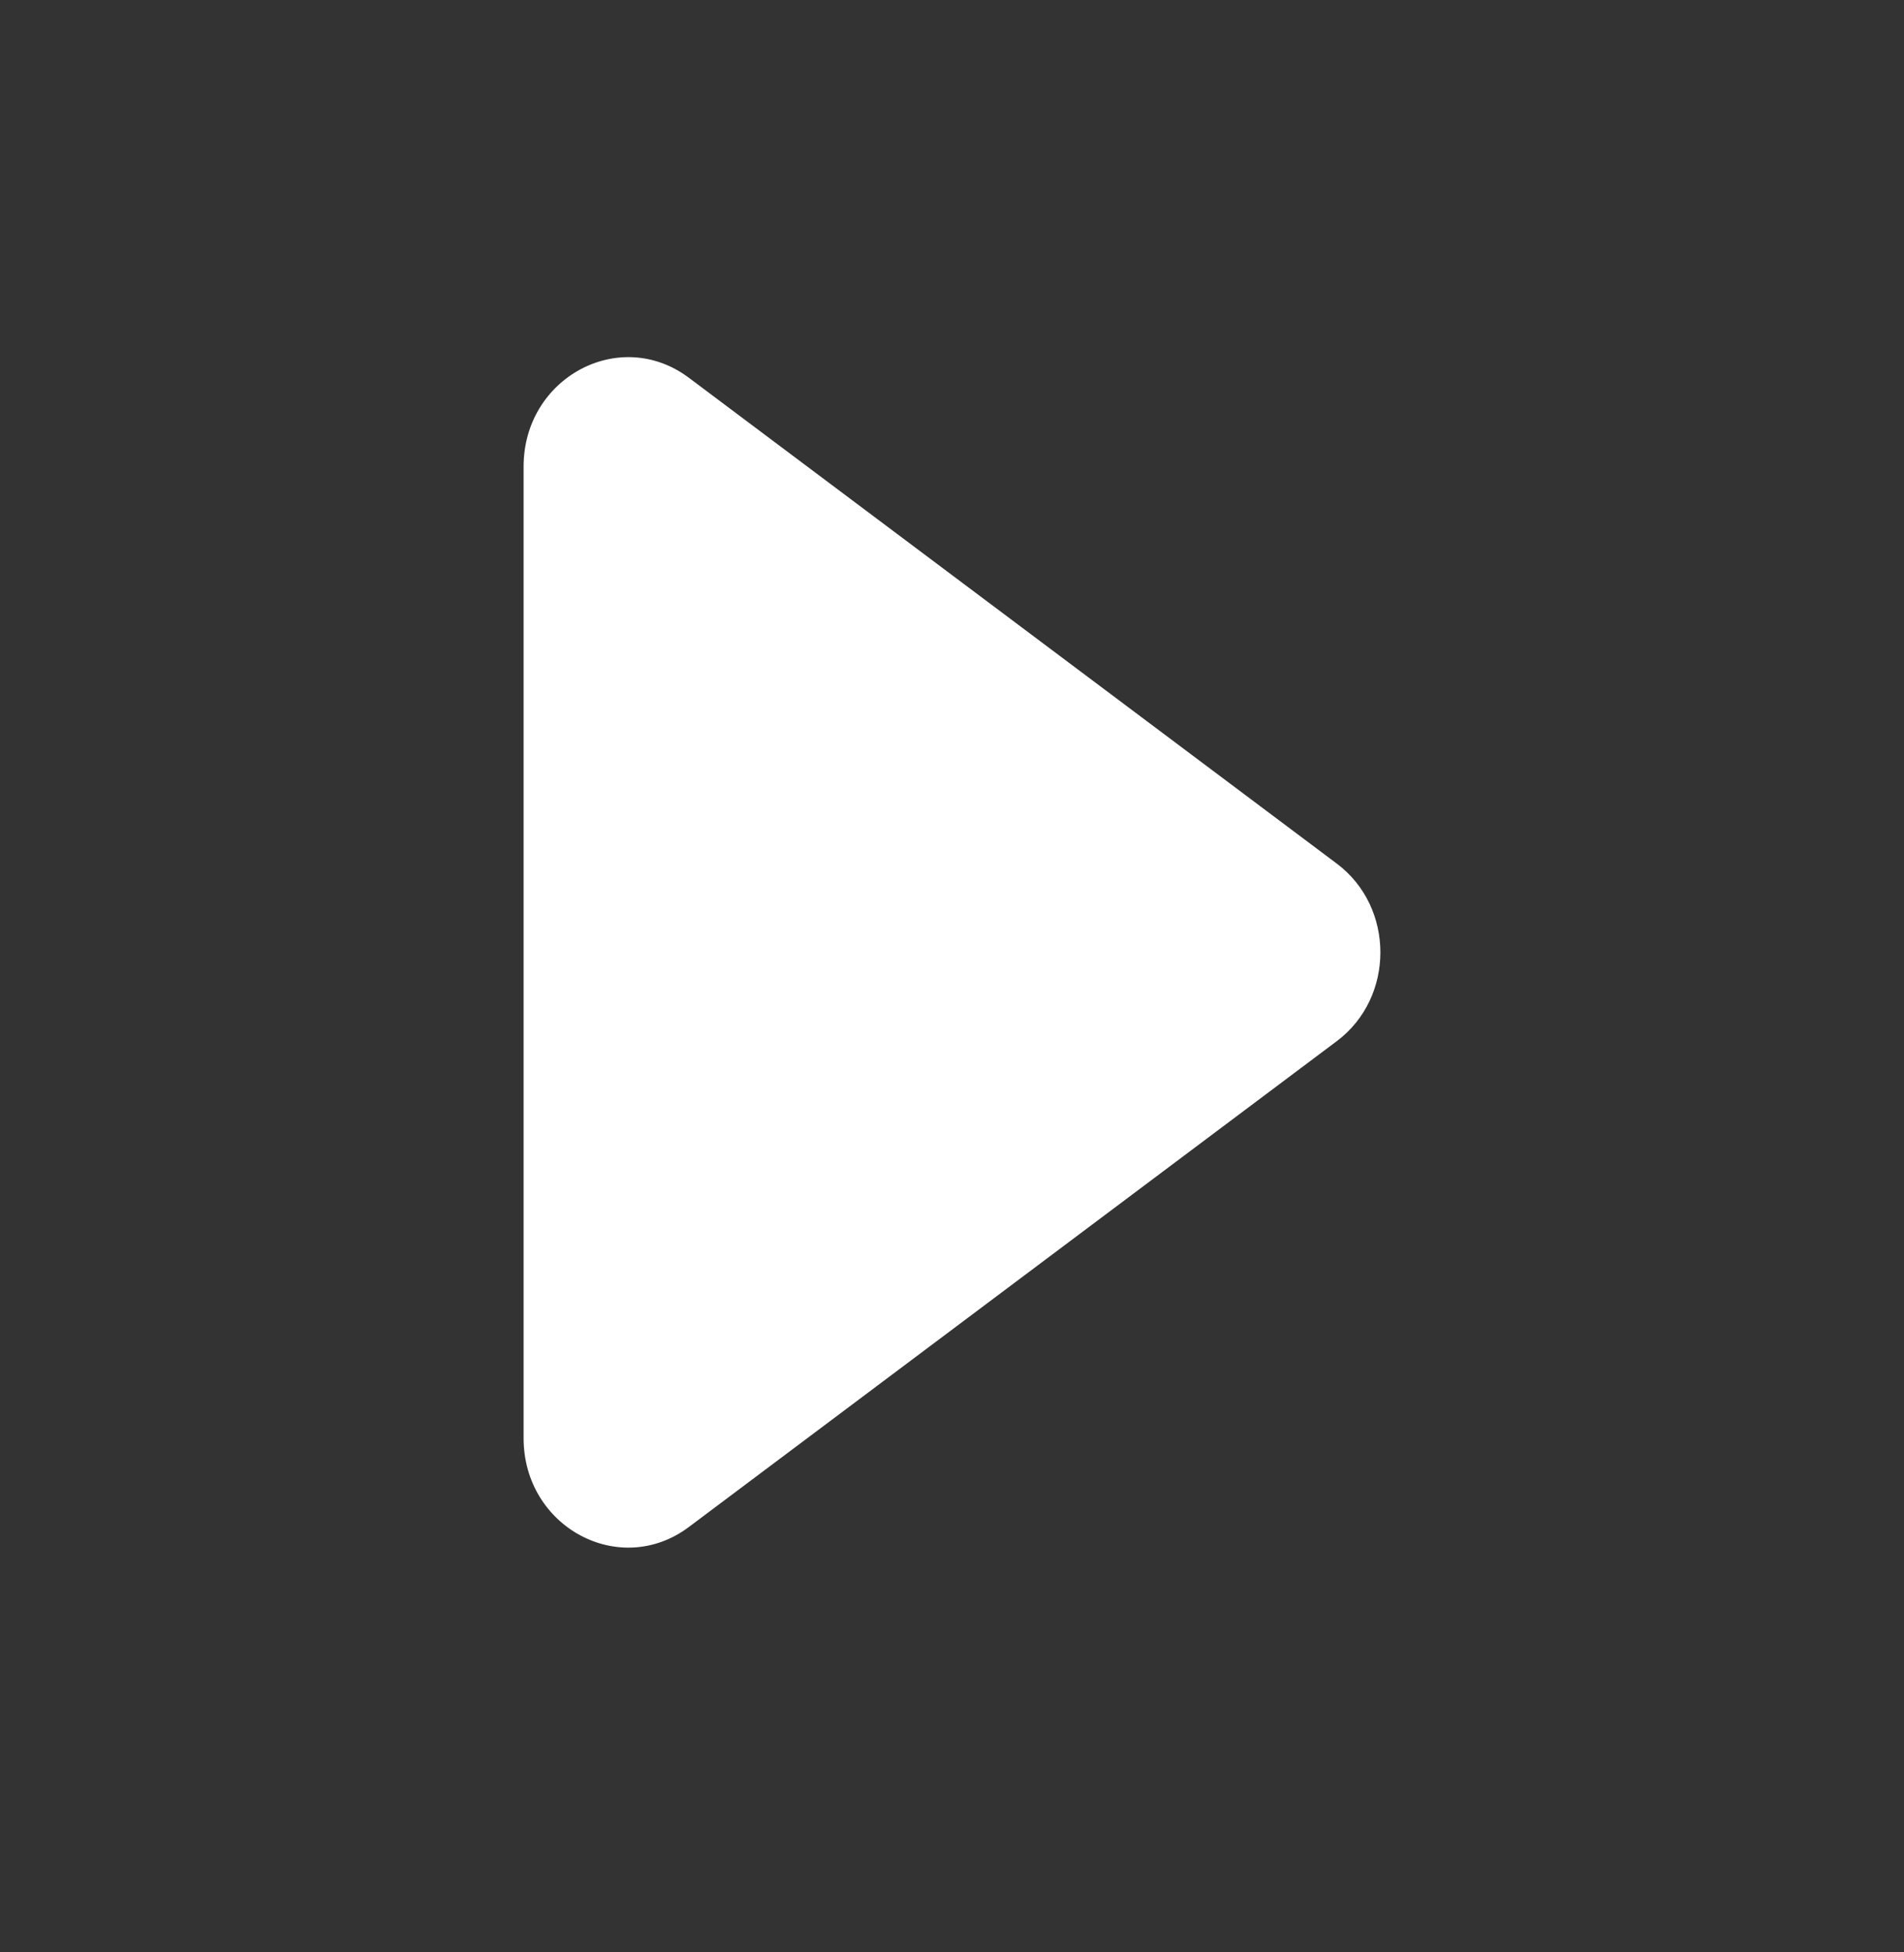 <svg width="40" height="41" viewBox="0 0 40 41" fill="none" xmlns="http://www.w3.org/2000/svg">
<rect x="0" y="0" width="40" height="41" fill="#333333" stroke="none"/>
<path d="M28.084 18.136L14.473 7.934C13.021 6.845 11 7.93 11 9.798V30.202C11 32.07 13.021 33.155 14.473 32.066L28.084 21.864C29.305 20.949 29.305 19.051 28.084 18.136Z" fill="white"/>
</svg>
